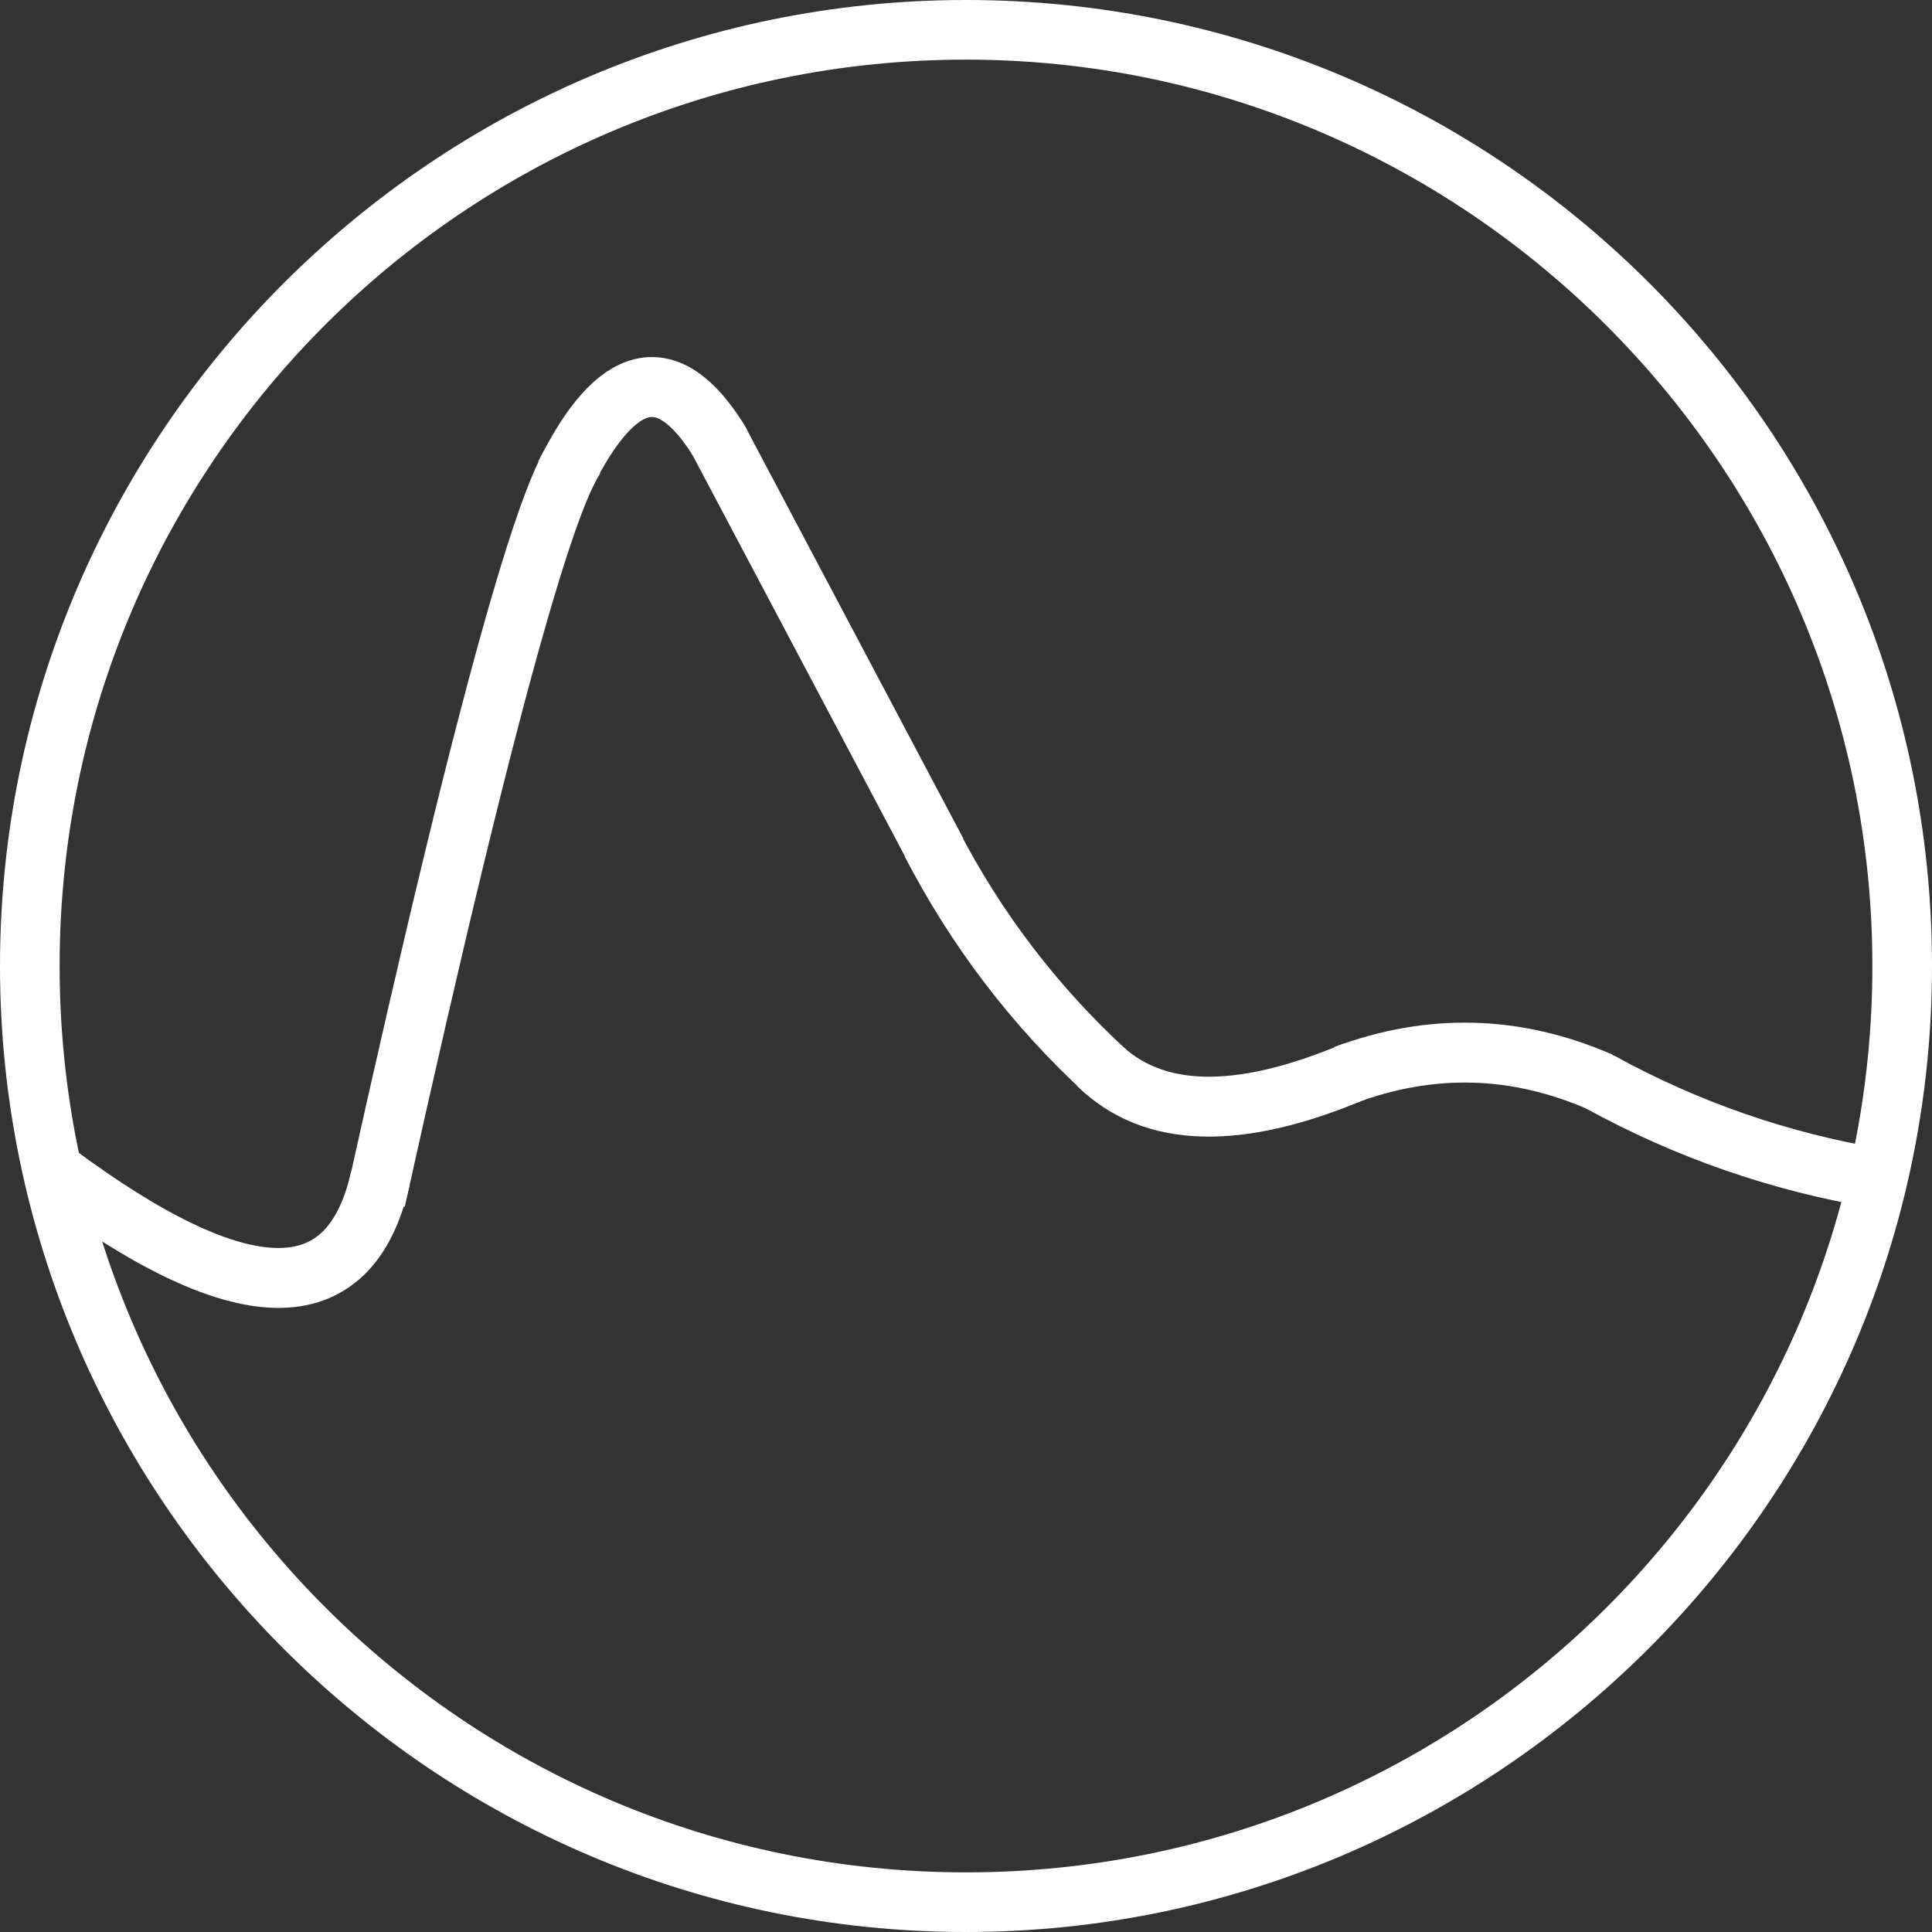 <svg xmlns="http://www.w3.org/2000/svg" xmlns:xlink="http://www.w3.org/1999/xlink" width="1000" zoomAndPan="magnify" viewBox="0 0 750 750" height="1000" preserveAspectRatio="xMidYMid meet" version="1.0"><rect x="0" y="0" width="750" height="750" fill="#333333" stroke="none"/><path fill="#ffffff" d="M 375 750 C 167.824 750 0 581.02 0 375 C 0 168.98 167.824 0 375 0 C 582.176 0 750 167.824 750 375 C 750 582.176 581.02 750 375 750 Z M 375 23.148 C 180.555 23.148 23.148 180.555 23.148 375 C 23.148 569.445 180.555 726.852 375 726.852 C 569.445 726.852 726.852 569.445 726.852 375 C 726.852 180.555 568.285 23.148 375 23.148 Z M 375 23.148 " fill-opacity="1" fill-rule="nonzero"/><path stroke-linecap="butt" transform="matrix(-0.75, -0.014, 0.014, -0.75, 158.073, 508.67)" fill="none" stroke-linejoin="miter" d="M 15.177 68.041 C 29.675 -2.012 85.867 -2.014 183.747 68.04 " stroke="#ffffff" stroke-width="31" stroke-opacity="1" stroke-miterlimit="4"/><path stroke-linecap="butt" transform="matrix(-0.207, 0.721, -0.721, -0.207, 243.912, 166.197)" fill="none" stroke-linejoin="miter" d="M 16.004 15.469 C 6.156 32.694 140.878 32.693 420.177 15.469 " stroke="#ffffff" stroke-width="31" stroke-opacity="1" stroke-miterlimit="4"/><path stroke-linecap="butt" transform="matrix(0.351, 0.663, -0.663, 0.351, 289.078, 165.192)" fill="none" stroke-linejoin="miter" d="M 0.001 15.5 C 45.175 15.5 125.77 15.497 241.788 15.5 " stroke="#ffffff" stroke-width="31" stroke-opacity="1" stroke-miterlimit="4"/><path stroke-linecap="butt" transform="matrix(0.731, -0.168, 0.168, 0.731, 202.188, 149.575)" fill="none" stroke-linejoin="miter" d="M 11.974 50.28 C 50.077 3.904 77.169 3.905 93.255 50.282 " stroke="#ffffff" stroke-width="31" stroke-opacity="1" stroke-miterlimit="4"/><path stroke-linecap="butt" transform="matrix(0.455, 0.596, -0.596, 0.455, 369.419, 318.599)" fill="none" stroke-linejoin="miter" d="M 2.696 15.264 C 52.547 24.07 102.399 24.073 152.249 15.265 " stroke="#ffffff" stroke-width="31" stroke-opacity="1" stroke-miterlimit="4"/><path stroke-linecap="butt" transform="matrix(0.75, 0.02, -0.02, 0.75, 418.732, 402.53)" fill="none" stroke-linejoin="miter" d="M 10.564 14.115 C 39.492 41.055 83.633 41.055 142.989 14.115 " stroke="#ffffff" stroke-width="31" stroke-opacity="1" stroke-miterlimit="4"/><path stroke-linecap="butt" transform="matrix(0.75, 0.02, -0.02, 0.75, 518.146, 395.597)" fill="none" stroke-linejoin="miter" d="M 5.814 28.894 C 49.953 11.034 94.094 11.034 138.238 28.895 " stroke="#ffffff" stroke-width="31" stroke-opacity="1" stroke-miterlimit="4"/><path stroke-linecap="butt" transform="matrix(0.708, 0.246, -0.246, 0.708, 623.129, 408.623)" fill="none" stroke-linejoin="miter" d="M 2.586 15.283 C 53.118 23.831 103.647 23.833 154.175 15.283 " stroke="#ffffff" stroke-width="31" stroke-opacity="1" stroke-miterlimit="4"/><path stroke-linecap="butt" transform="matrix(0.473, 0.582, -0.582, 0.473, 282.035, 156.136)" fill="none" stroke-linejoin="miter" d="M 4.472 11.77 C 9.198 9.411 13.926 9.411 18.652 11.773 " stroke="#ffffff" stroke-width="20" stroke-opacity="1" stroke-miterlimit="4"/><path stroke-linecap="butt" transform="matrix(0.638, 0.394, -0.394, 0.638, 607.674, 397.996)" fill="none" stroke-linejoin="miter" d="M 5.805 21.52 C 24.363 4.162 42.914 4.16 61.465 21.517 " stroke="#ffffff" stroke-width="17" stroke-opacity="1" stroke-miterlimit="4"/></svg>